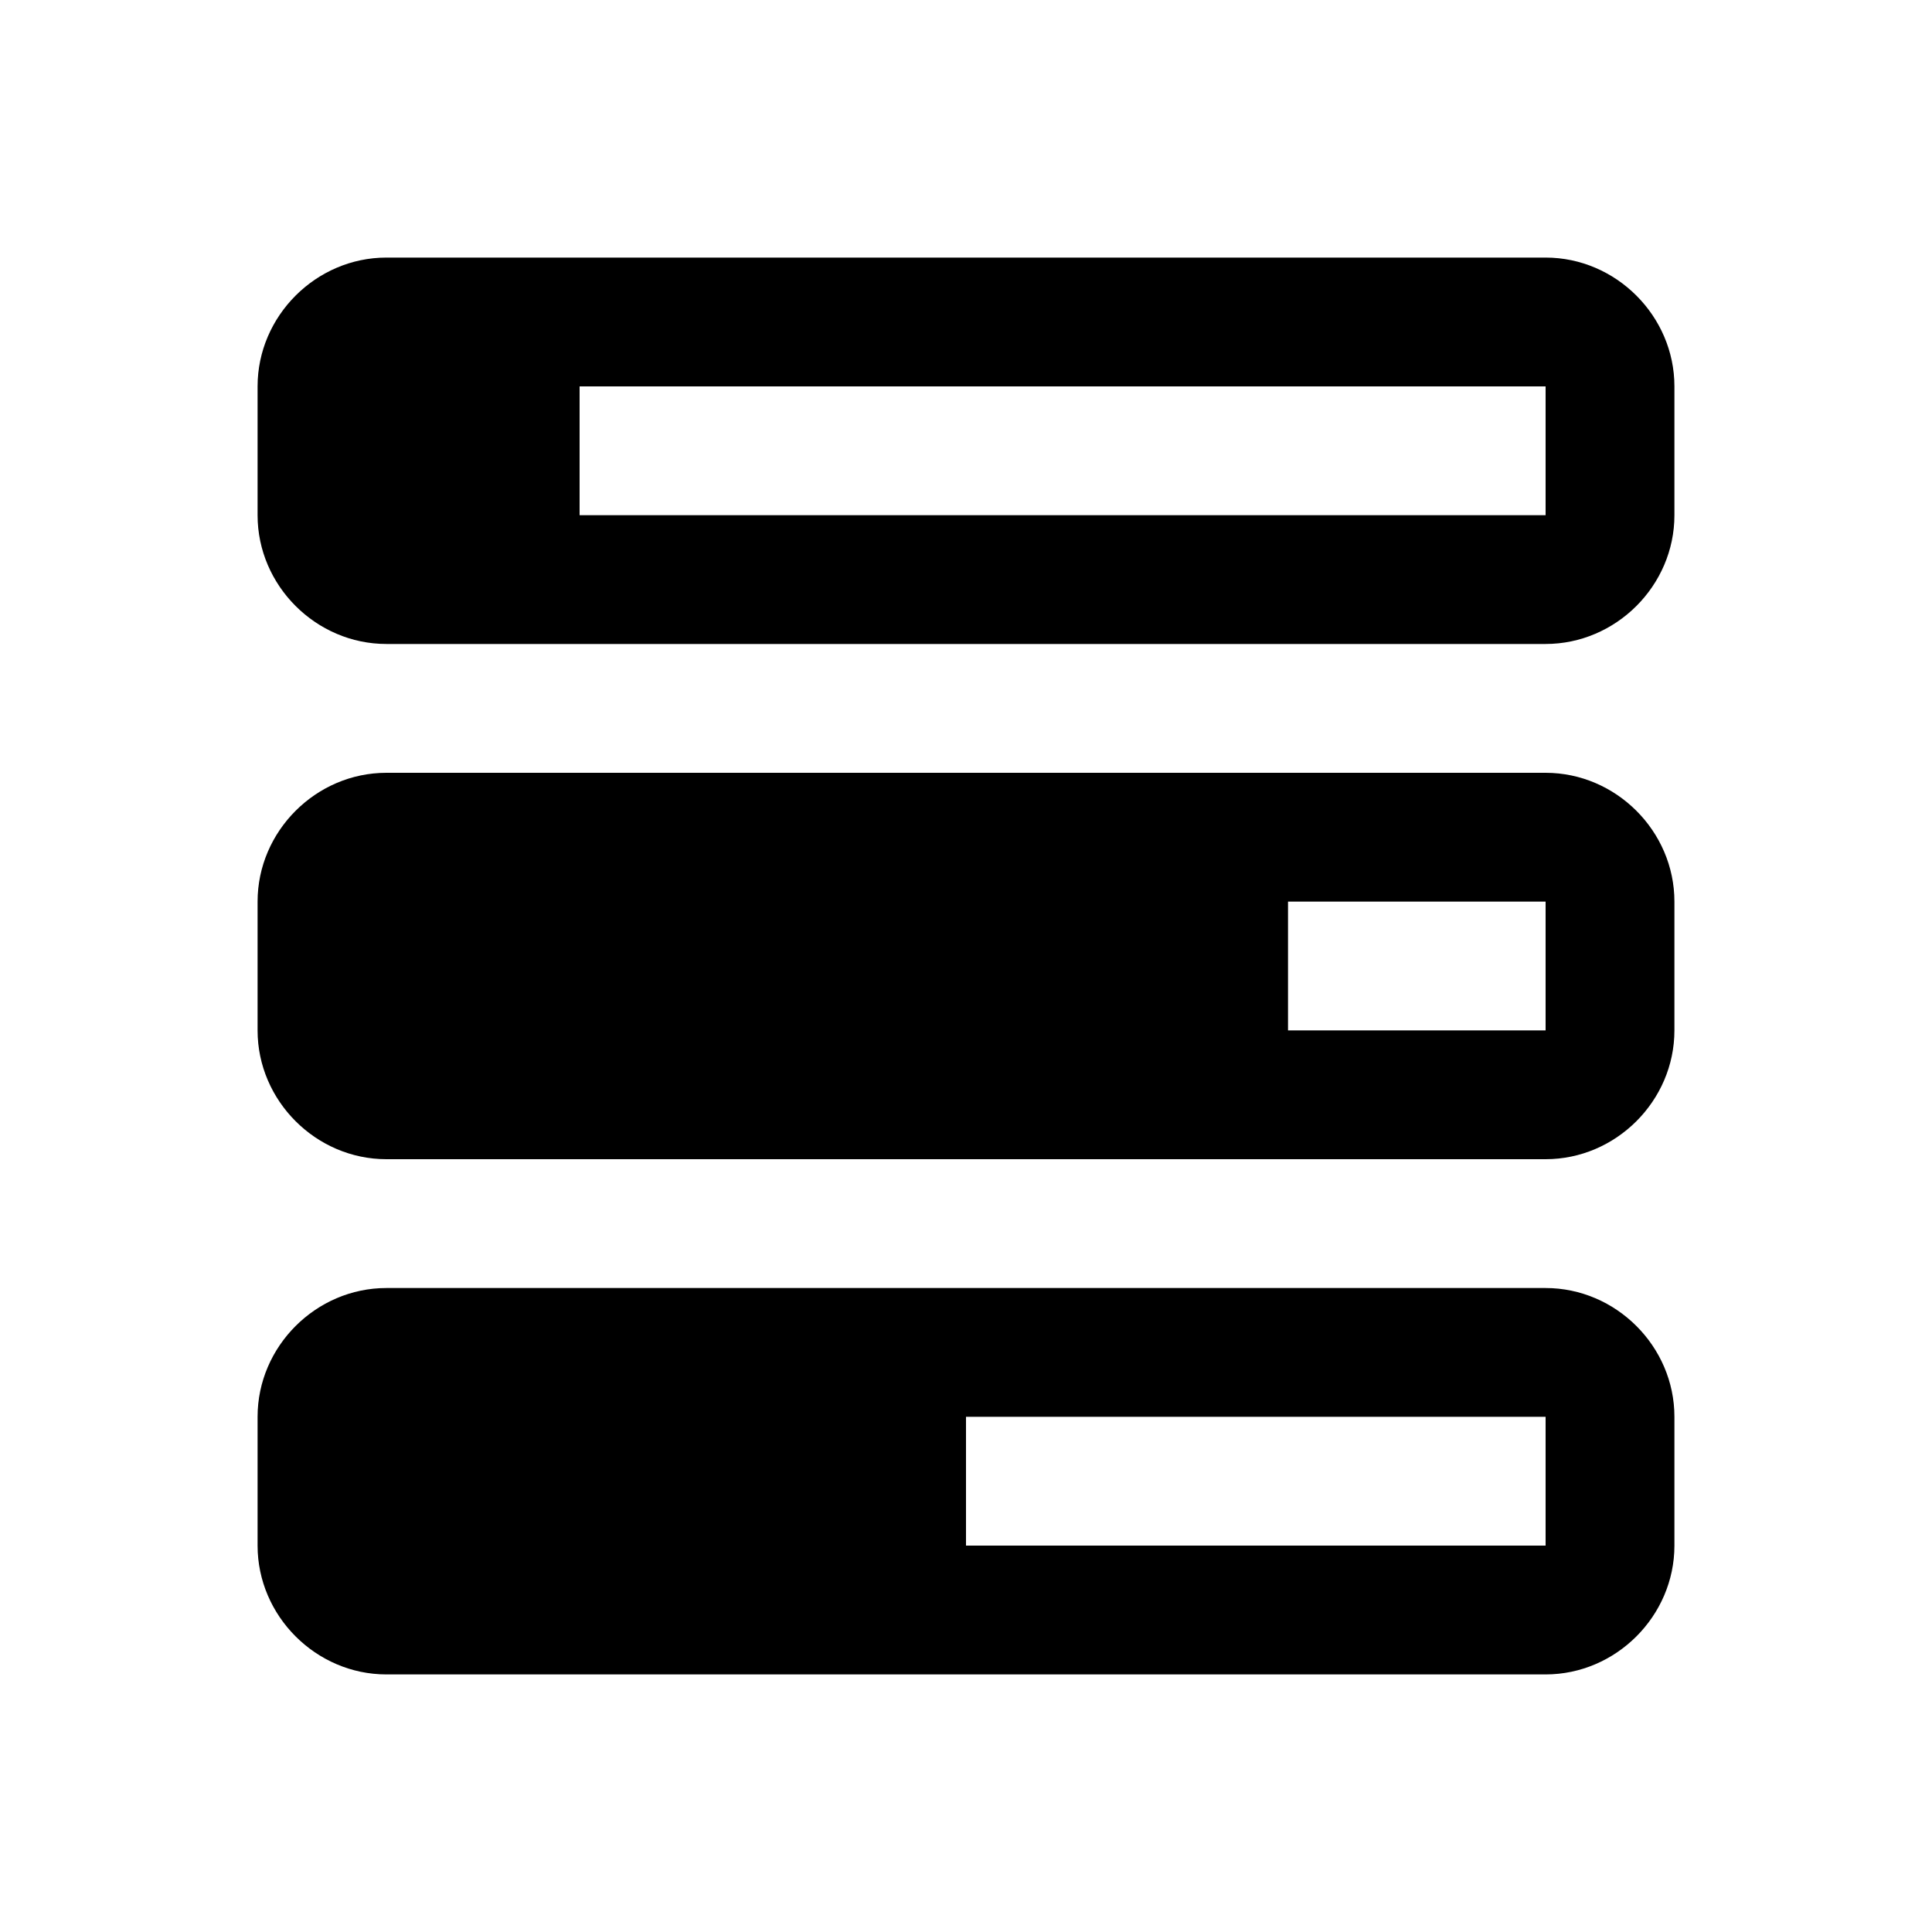<svg width="28" height="28" viewBox="0 0 28 28" fill="none" xmlns="http://www.w3.org/2000/svg">
<path d="M5.6 3.733C4.58 3.733 3.733 4.58 3.733 5.6V7.467C3.733 8.487 4.58 9.333 5.6 9.333H22.4C23.42 9.333 24.267 8.487 24.267 7.467V5.6C24.267 4.58 23.42 3.733 22.4 3.733H5.6ZM8.4 5.6H22.4V7.467H8.4V5.6ZM5.6 11.2C4.58 11.2 3.733 12.046 3.733 13.067V14.933C3.733 15.954 4.58 16.8 5.6 16.8H22.4C23.42 16.8 24.267 15.954 24.267 14.933V13.067C24.267 12.046 23.42 11.2 22.4 11.2H5.6ZM18.667 13.067H22.4V14.933H18.667V13.067ZM5.6 18.667C4.58 18.667 3.733 19.513 3.733 20.533V22.4C3.733 23.42 4.58 24.267 5.6 24.267H22.4C23.42 24.267 24.267 23.42 24.267 22.4V20.533C24.267 19.513 23.42 18.667 22.4 18.667H5.6ZM14 20.533H22.4V22.4H14V20.533Z" fill="black"/>
</svg>
